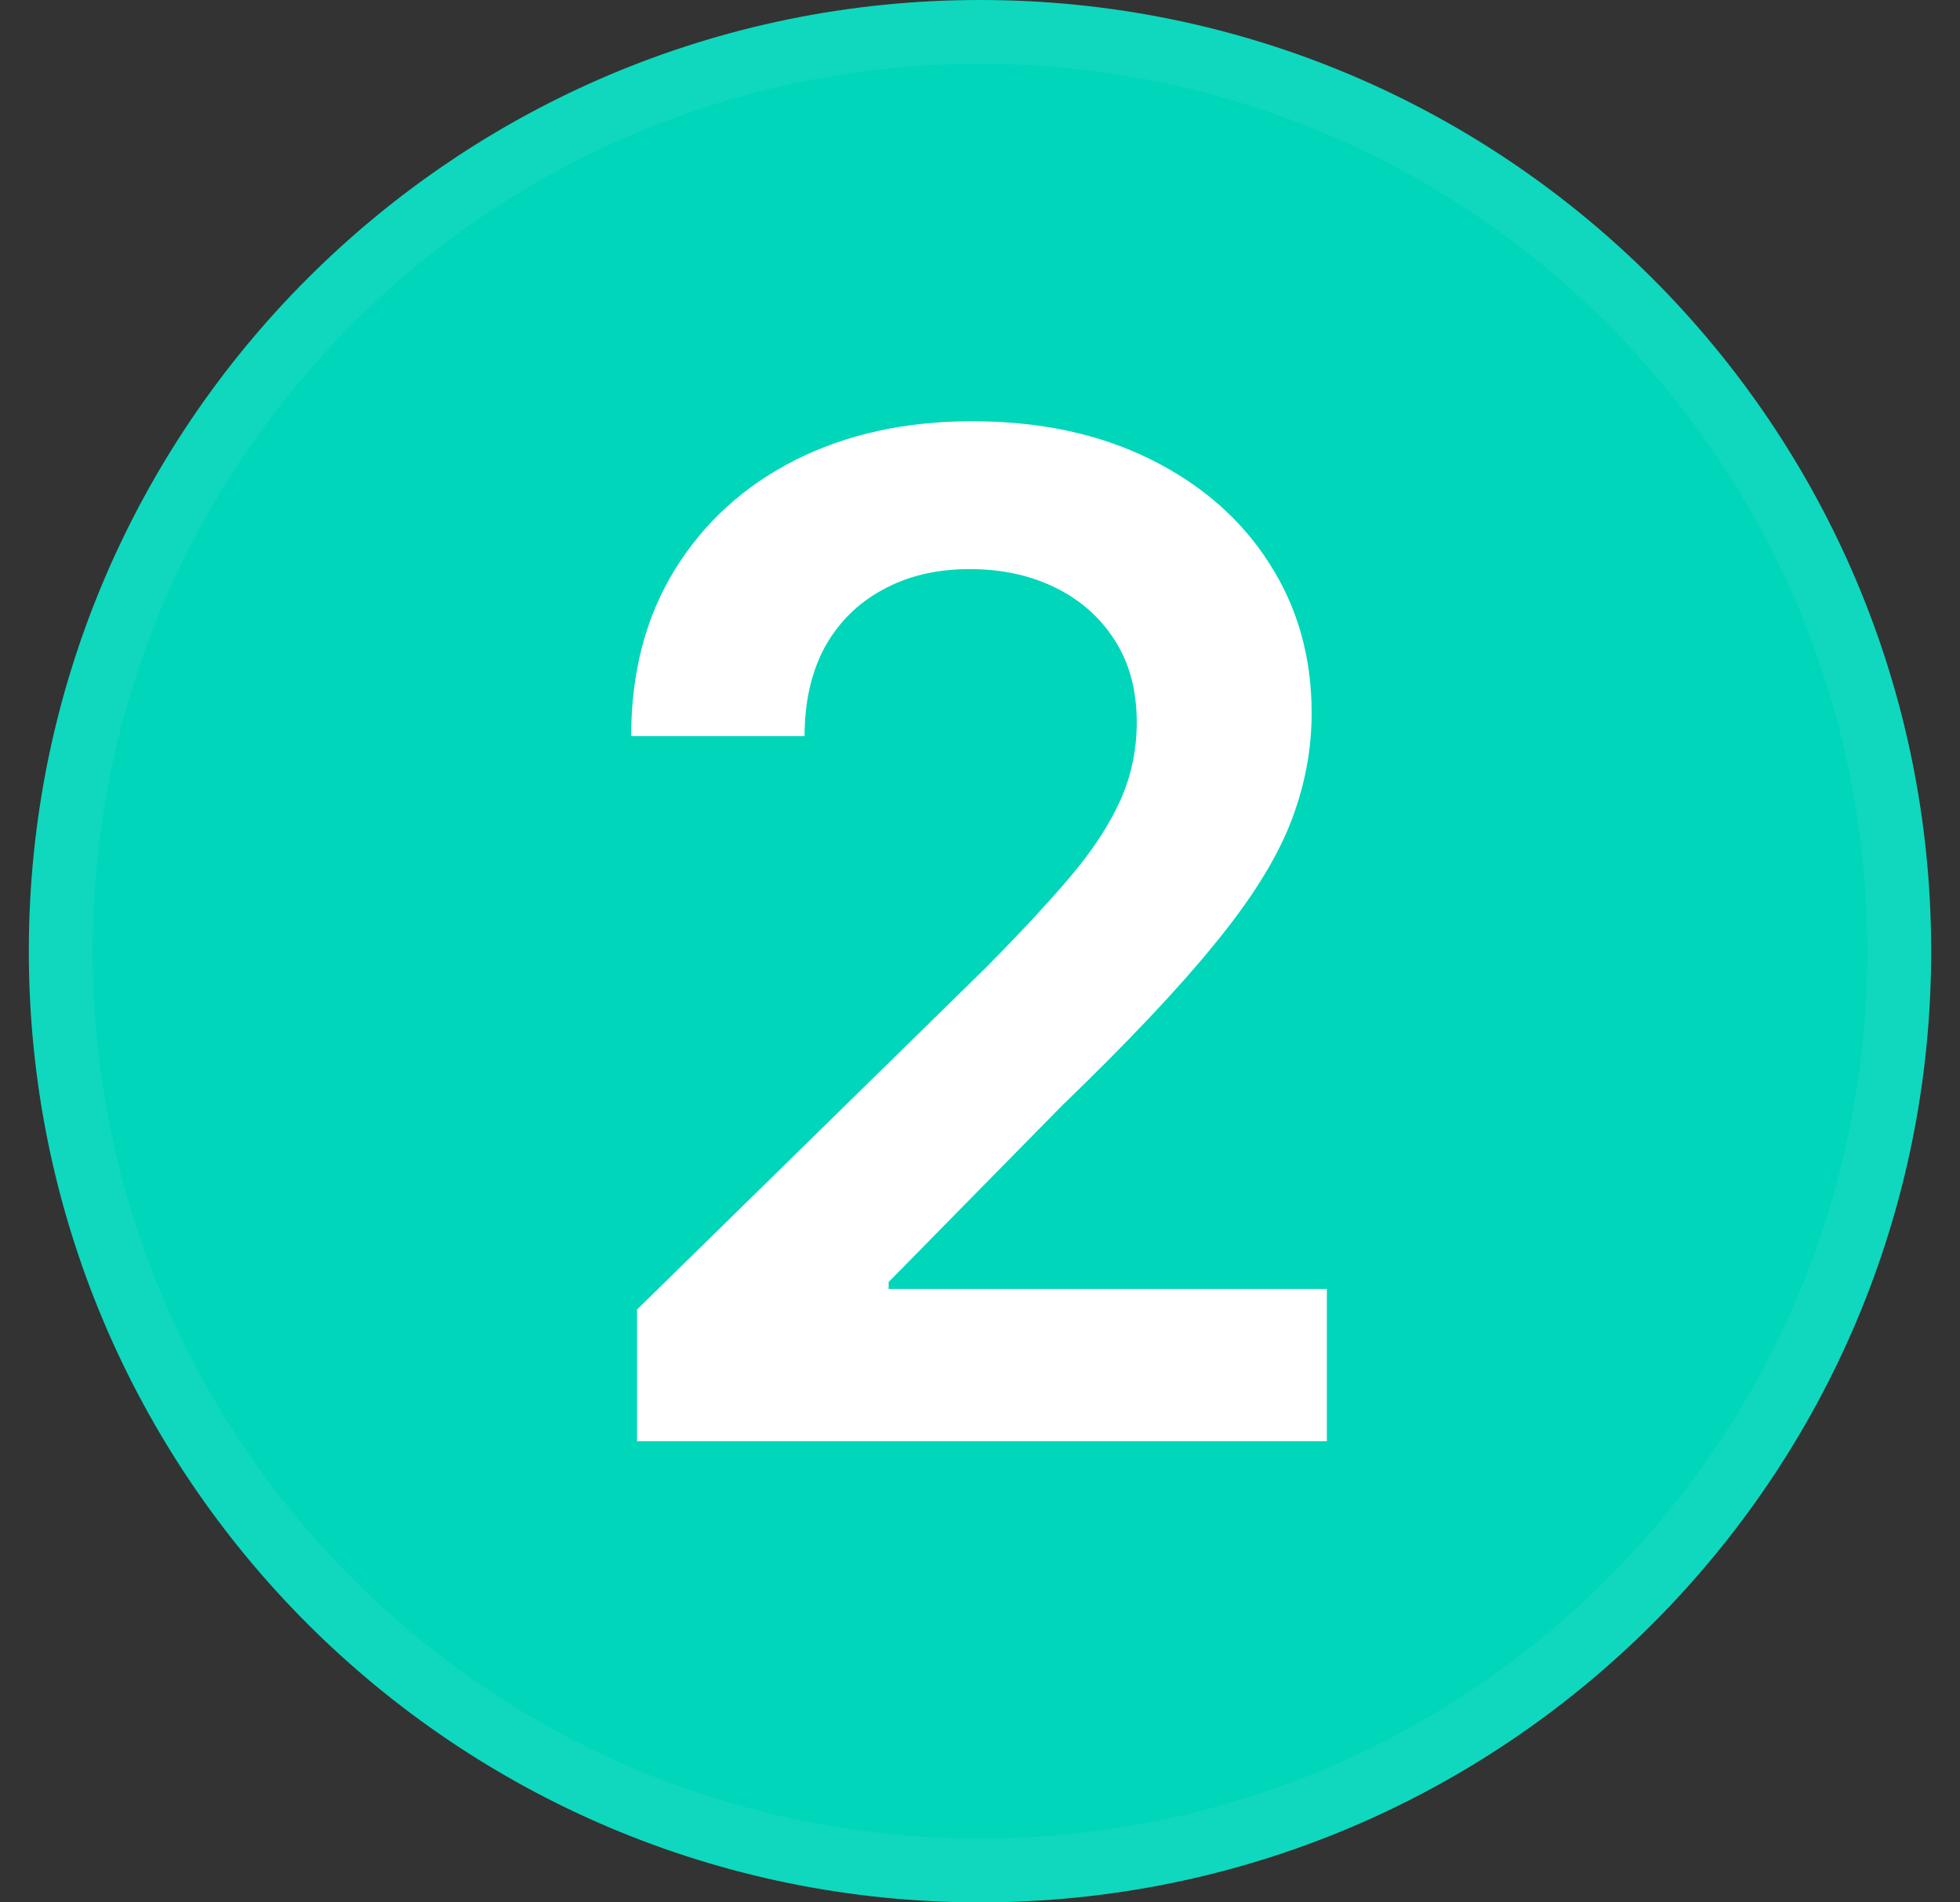 <?xml version="1.0" encoding="UTF-8"?> <svg xmlns="http://www.w3.org/2000/svg" width="34" height="33" viewBox="0 0 34 33" fill="none"><rect x="0" y="0" width="34" height="33" fill="#333333" stroke="none"/><path d="M0.5 16.5C0.5 7.387 7.887 0 17 0C26.113 0 33.5 7.387 33.5 16.5C33.5 25.613 26.113 33 17 33C7.887 33 0.5 25.613 0.5 16.5Z" fill="#00D6BA"></path><path d="M17 0.554C25.807 0.554 32.946 7.693 32.946 16.5C32.946 25.307 25.807 32.446 17 32.446C8.193 32.446 1.054 25.307 1.054 16.5C1.054 7.693 8.193 0.554 17 0.554Z" stroke="white" stroke-opacity="0.06" stroke-width="1.107"></path><path d="M11.051 25V22.716L17.111 16.776C17.69 16.19 18.173 15.671 18.56 15.216C18.946 14.761 19.236 14.321 19.429 13.895C19.622 13.469 19.719 13.014 19.719 12.531C19.719 11.98 19.594 11.508 19.344 11.117C19.094 10.719 18.75 10.412 18.312 10.196C17.875 9.98 17.378 9.872 16.821 9.872C16.247 9.872 15.744 9.991 15.312 10.23C14.881 10.463 14.546 10.796 14.307 11.227C14.074 11.659 13.957 12.173 13.957 12.77H10.949C10.949 11.662 11.202 10.699 11.707 9.881C12.213 9.062 12.909 8.429 13.796 7.98C14.688 7.531 15.71 7.307 16.864 7.307C18.034 7.307 19.062 7.526 19.949 7.963C20.835 8.401 21.523 9 22.011 9.761C22.506 10.523 22.753 11.392 22.753 12.369C22.753 13.023 22.628 13.665 22.378 14.296C22.128 14.926 21.688 15.625 21.057 16.392C20.432 17.159 19.554 18.088 18.423 19.179L15.415 22.239V22.358H23.017V25H11.051Z" fill="white"></path></svg> 